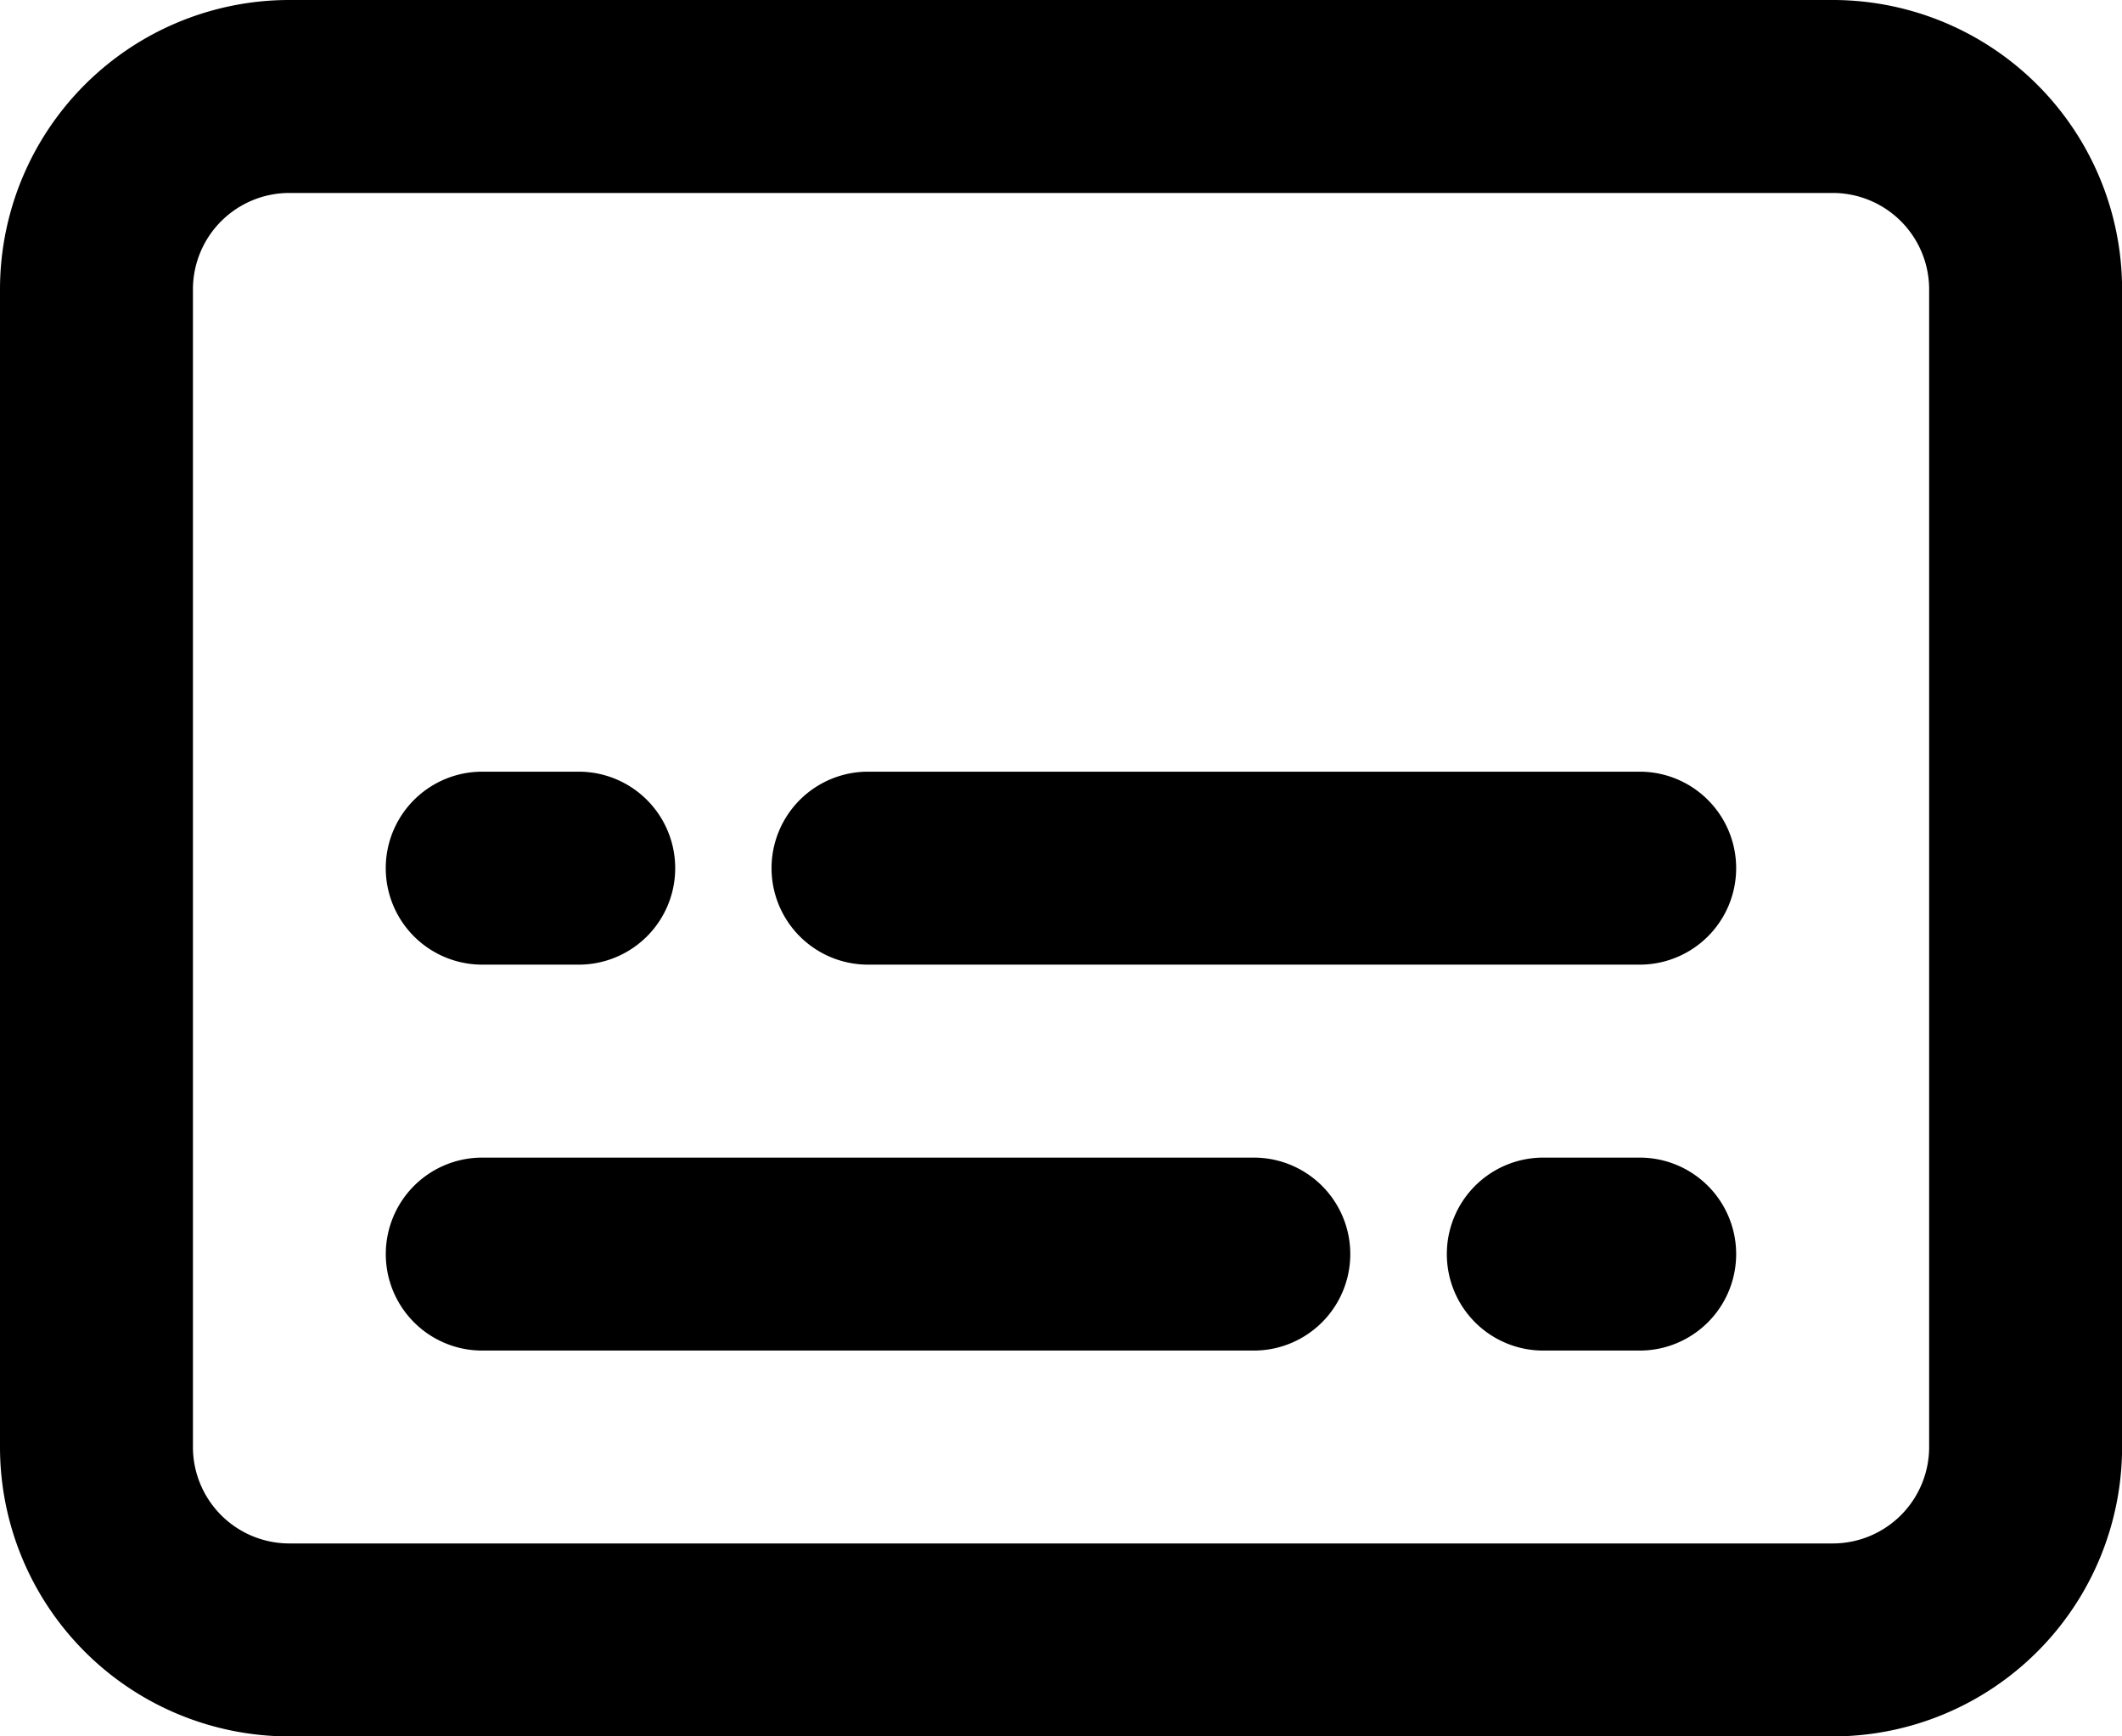 <svg xmlns="http://www.w3.org/2000/svg" id="Group_13473" data-name="Group 13473" width="25.241" height="20.652" viewBox="0 0 25.241 20.652"><path id="Path_1342" data-name="Path 1342" d="M5,16.147A1.147,1.147,0,0,1,6.147,15h9.178a1.147,1.147,0,1,1,0,2.295H6.147A1.147,1.147,0,0,1,5,16.147Z" transform="translate(-0.411 -1.232)"></path><path id="Path_1343" data-name="Path 1343" d="M19.326,11a1.147,1.147,0,1,1,0,2.295H10.147a1.147,1.147,0,0,1,0-2.295Z" transform="translate(0.178 -1.822)"></path><path id="Path_1344" data-name="Path 1344" d="M16,16.147A1.147,1.147,0,0,1,17.147,15h1.147a1.147,1.147,0,0,1,0,2.295H17.147A1.147,1.147,0,0,1,16,16.147Z" transform="translate(1.21 -1.232)"></path><path id="Path_1345" data-name="Path 1345" d="M7.295,11a1.147,1.147,0,0,1,0,2.295H6.147a1.147,1.147,0,0,1,0-2.295Z" transform="translate(-0.411 -1.822)"></path><path id="Path_1346" data-name="Path 1346" d="M4.442,3A3.442,3.442,0,0,0,1,6.442V20.21a3.442,3.442,0,0,0,3.442,3.442H22.8a3.442,3.442,0,0,0,3.442-3.442V6.442A3.442,3.442,0,0,0,22.8,3ZM22.8,5.295H4.442A1.147,1.147,0,0,0,3.295,6.442V20.21a1.147,1.147,0,0,0,1.147,1.147H22.8a1.147,1.147,0,0,0,1.147-1.147V6.442A1.147,1.147,0,0,0,22.8,5.295Z" transform="translate(-1 -3)" fill-rule="evenodd"></path></svg>